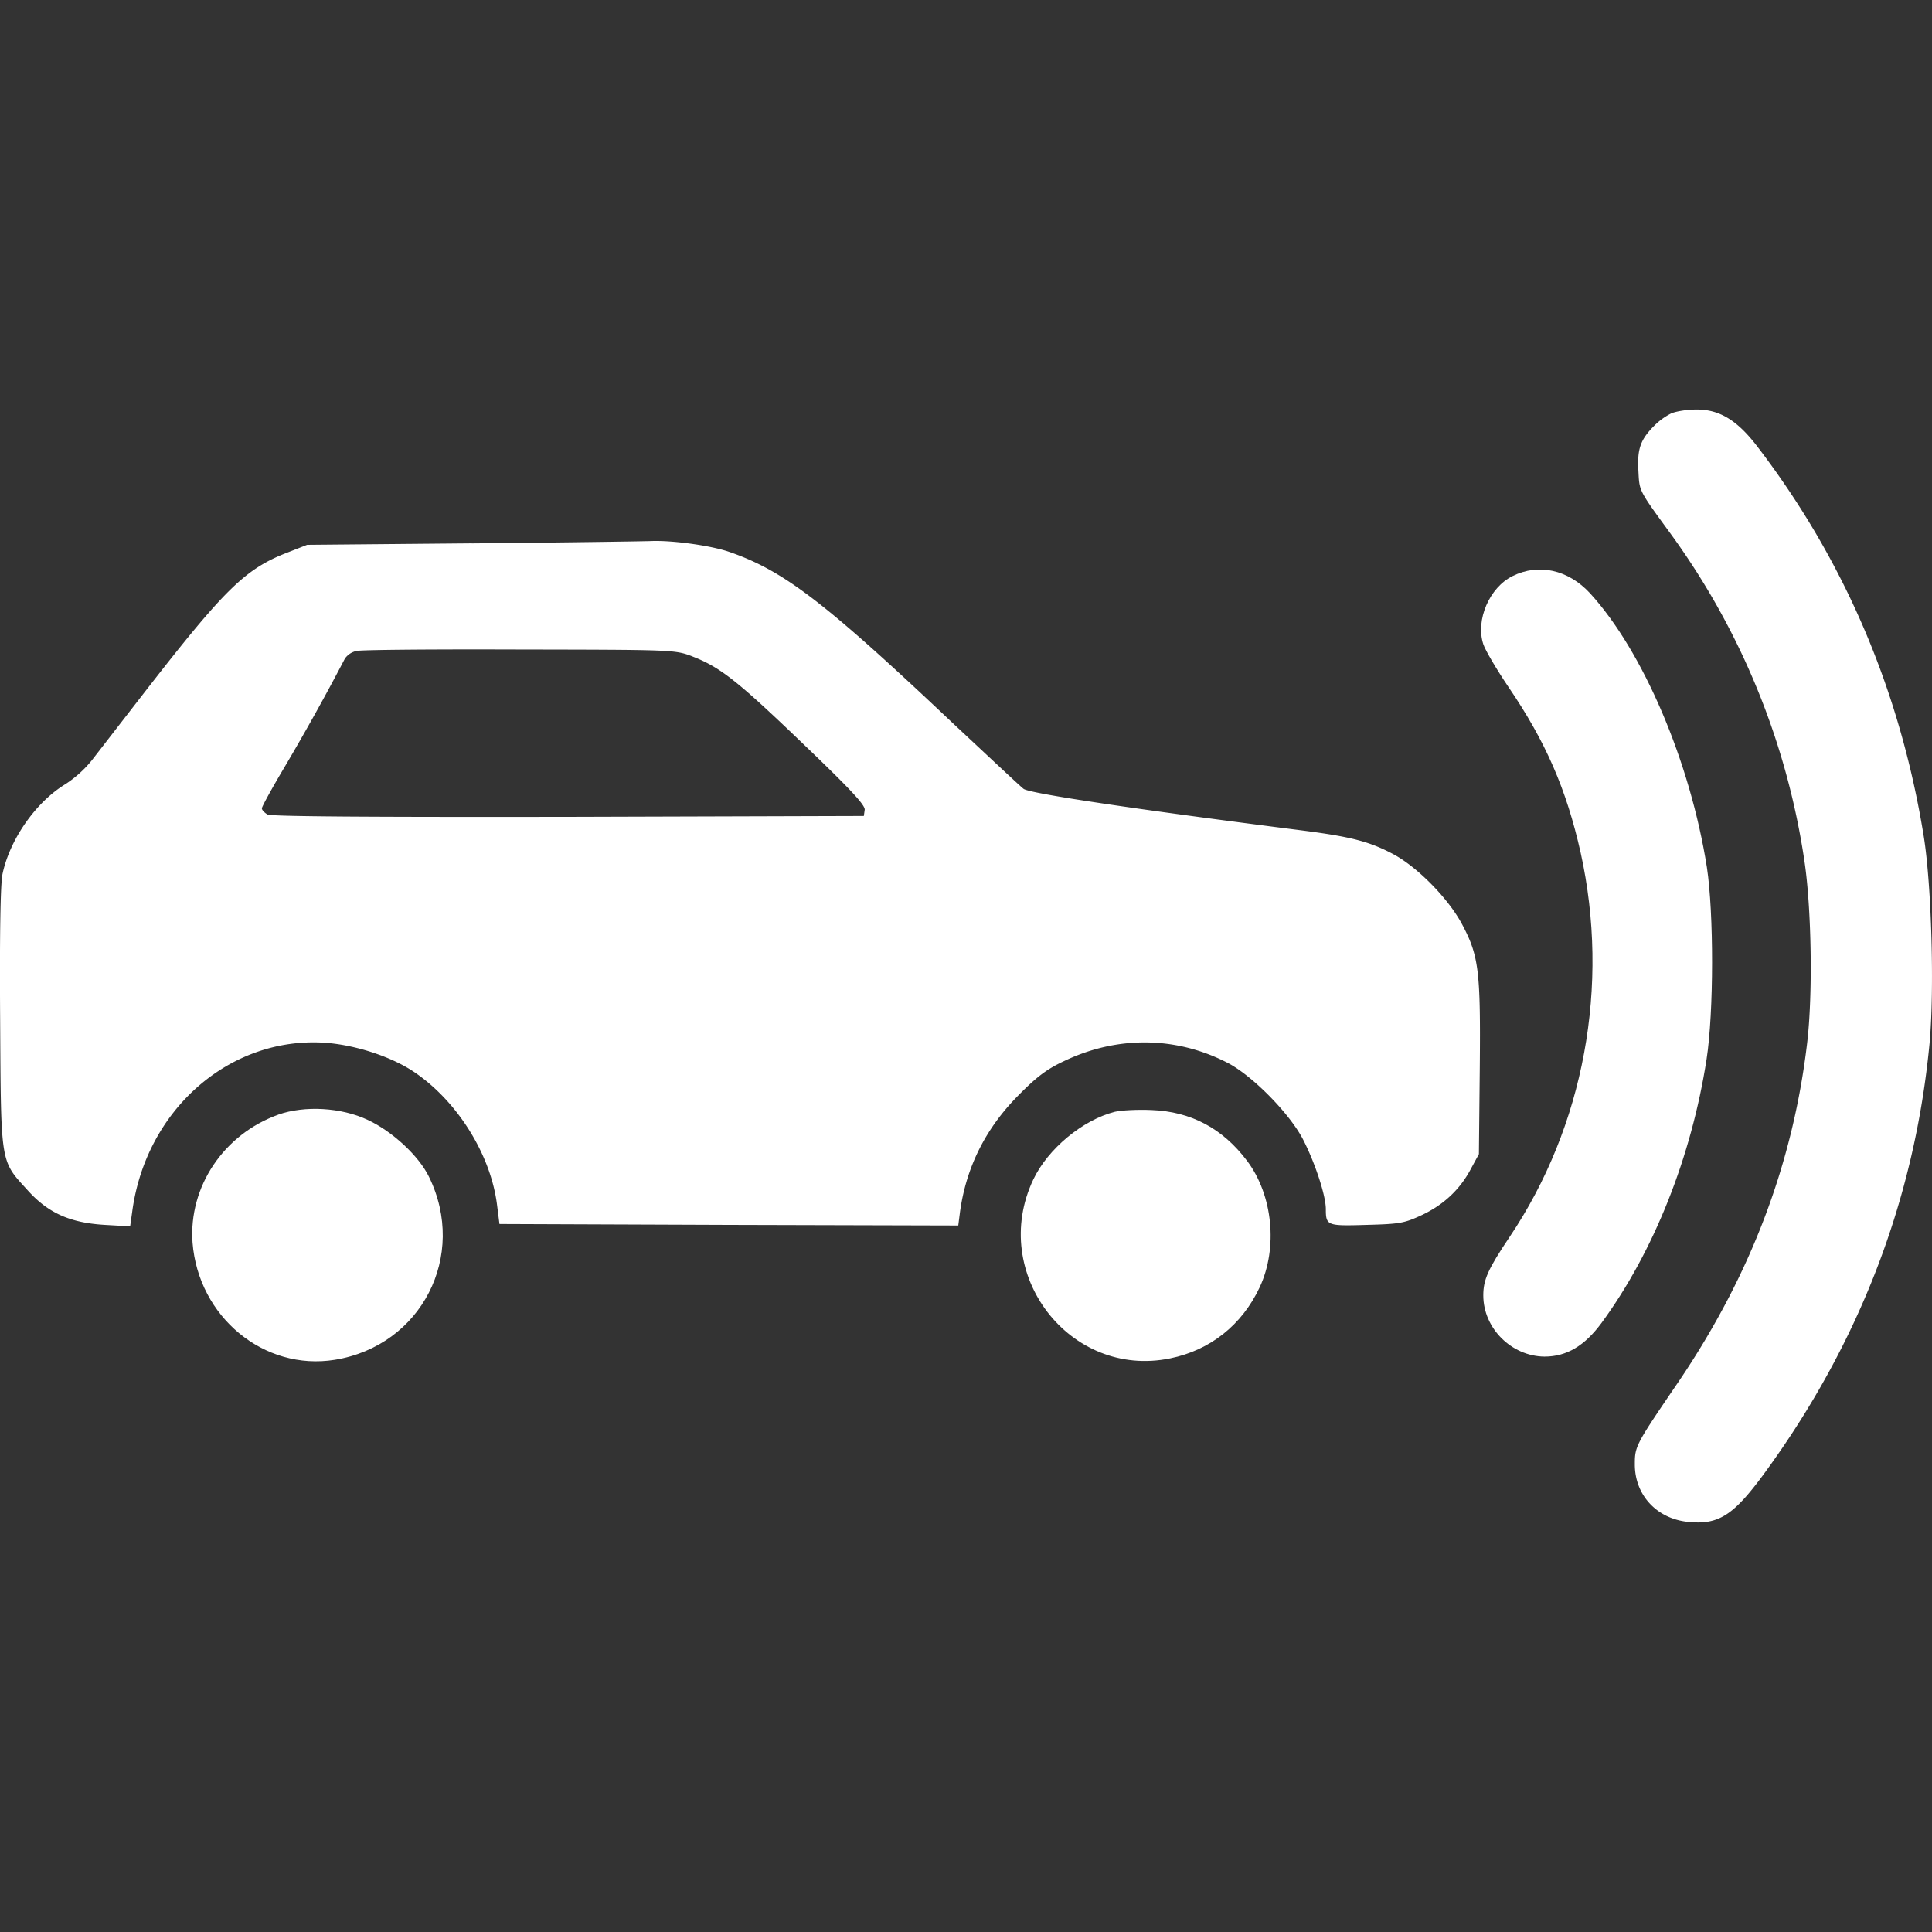 <?xml version="1.0" encoding="UTF-8"?> <svg xmlns="http://www.w3.org/2000/svg" width="44" height="44" fill="none"><rect width="100%" height="100%" fill="#333333" stroke="none"/><path fill="#fff" d="M38.063 9.414a1.5 1.5 0 0 0-.385.278c-.319.319-.392.531-.365 1.023.026.484-.007.425.763 1.48a16.86 16.86 0 0 1 3.014 7.382c.166 1.076.199 3.074.066 4.182-.325 2.749-1.288 5.278-2.914 7.688-.996 1.46-1.01 1.487-1.01 1.905 0 .697.499 1.235 1.21 1.308.696.073 1.035-.146 1.732-1.095 2.17-2.961 3.432-6.254 3.77-9.799.113-1.208.047-3.605-.132-4.72-.538-3.326-1.813-6.3-3.804-8.895-.452-.585-.857-.83-1.381-.824-.2 0-.451.04-.564.087M10.745 12.374l-3.75.034-.439.172c-.969.372-1.434.83-3.26 3.18l-1.214 1.567a2.6 2.6 0 0 1-.59.53C.82 18.264.222 19.114.056 19.91c-.046.226-.066 1.38-.053 3.293.02 3.372 0 3.213.637 3.916.465.512.963.73 1.746.777l.578.033.046-.325c.306-2.323 2.21-3.996 4.382-3.857.683.047 1.487.306 2.005.644 1.002.657 1.785 1.899 1.925 3.067l.053.418 5.224.02 5.225.014.04-.312c.14-1.01.577-1.893 1.327-2.65.412-.418.644-.597 1.043-.783 1.221-.584 2.562-.564 3.737.047.564.299 1.4 1.148 1.706 1.74.272.53.518 1.274.518 1.586 0 .378.033.385.936.358.757-.02.856-.04 1.255-.226.504-.239.87-.59 1.115-1.055l.18-.332.02-1.965c.02-2.204-.02-2.55-.406-3.273-.312-.584-1.015-1.3-1.566-1.593s-.983-.398-2.065-.538c-3.81-.484-6.22-.843-6.353-.949-.08-.06-.777-.717-1.56-1.447-2.968-2.808-3.897-3.519-5.145-3.95-.425-.146-1.301-.266-1.78-.246-.178.007-2.017.034-4.082.053m5.012 2.57c.638.245 1.023.544 2.53 1.991 1.082 1.036 1.42 1.4 1.407 1.507l-.02.14-6.725.02c-4.56.006-6.764-.007-6.857-.054-.067-.04-.127-.1-.127-.14 0-.039.233-.464.518-.942a54 54 0 0 0 1.374-2.47.43.43 0 0 1 .266-.172c.113-.027 1.786-.04 3.718-.033 3.472.006 3.525.006 3.916.152"></path><path fill="#fff" d="M34.451 13.118c-.53.259-.85 1.002-.67 1.553.046.14.305.578.57.97.85 1.248 1.322 2.33 1.647 3.777.67 3.027.08 6.227-1.62 8.756-.49.73-.597.97-.597 1.328 0 .75.644 1.387 1.394 1.394.505 0 .916-.246 1.301-.77 1.188-1.62 2.045-3.777 2.39-6.001.166-1.076.166-3.333.007-4.375-.379-2.403-1.454-4.92-2.662-6.24-.498-.538-1.169-.684-1.76-.392M6.337 25.386c-1.241.445-2.044 1.64-1.952 2.914.133 1.693 1.627 2.928 3.24 2.669 1.972-.319 3.027-2.37 2.144-4.17-.232-.477-.836-1.035-1.394-1.294-.604-.285-1.434-.332-2.038-.12M25.39 25.32c-.73.185-1.527.843-1.859 1.546-1.01 2.138.83 4.541 3.12 4.07.91-.186 1.633-.757 2.038-1.62.418-.896.299-2.098-.285-2.875-.558-.743-1.282-1.128-2.184-1.161-.312-.014-.684.006-.83.04"></path></svg> 